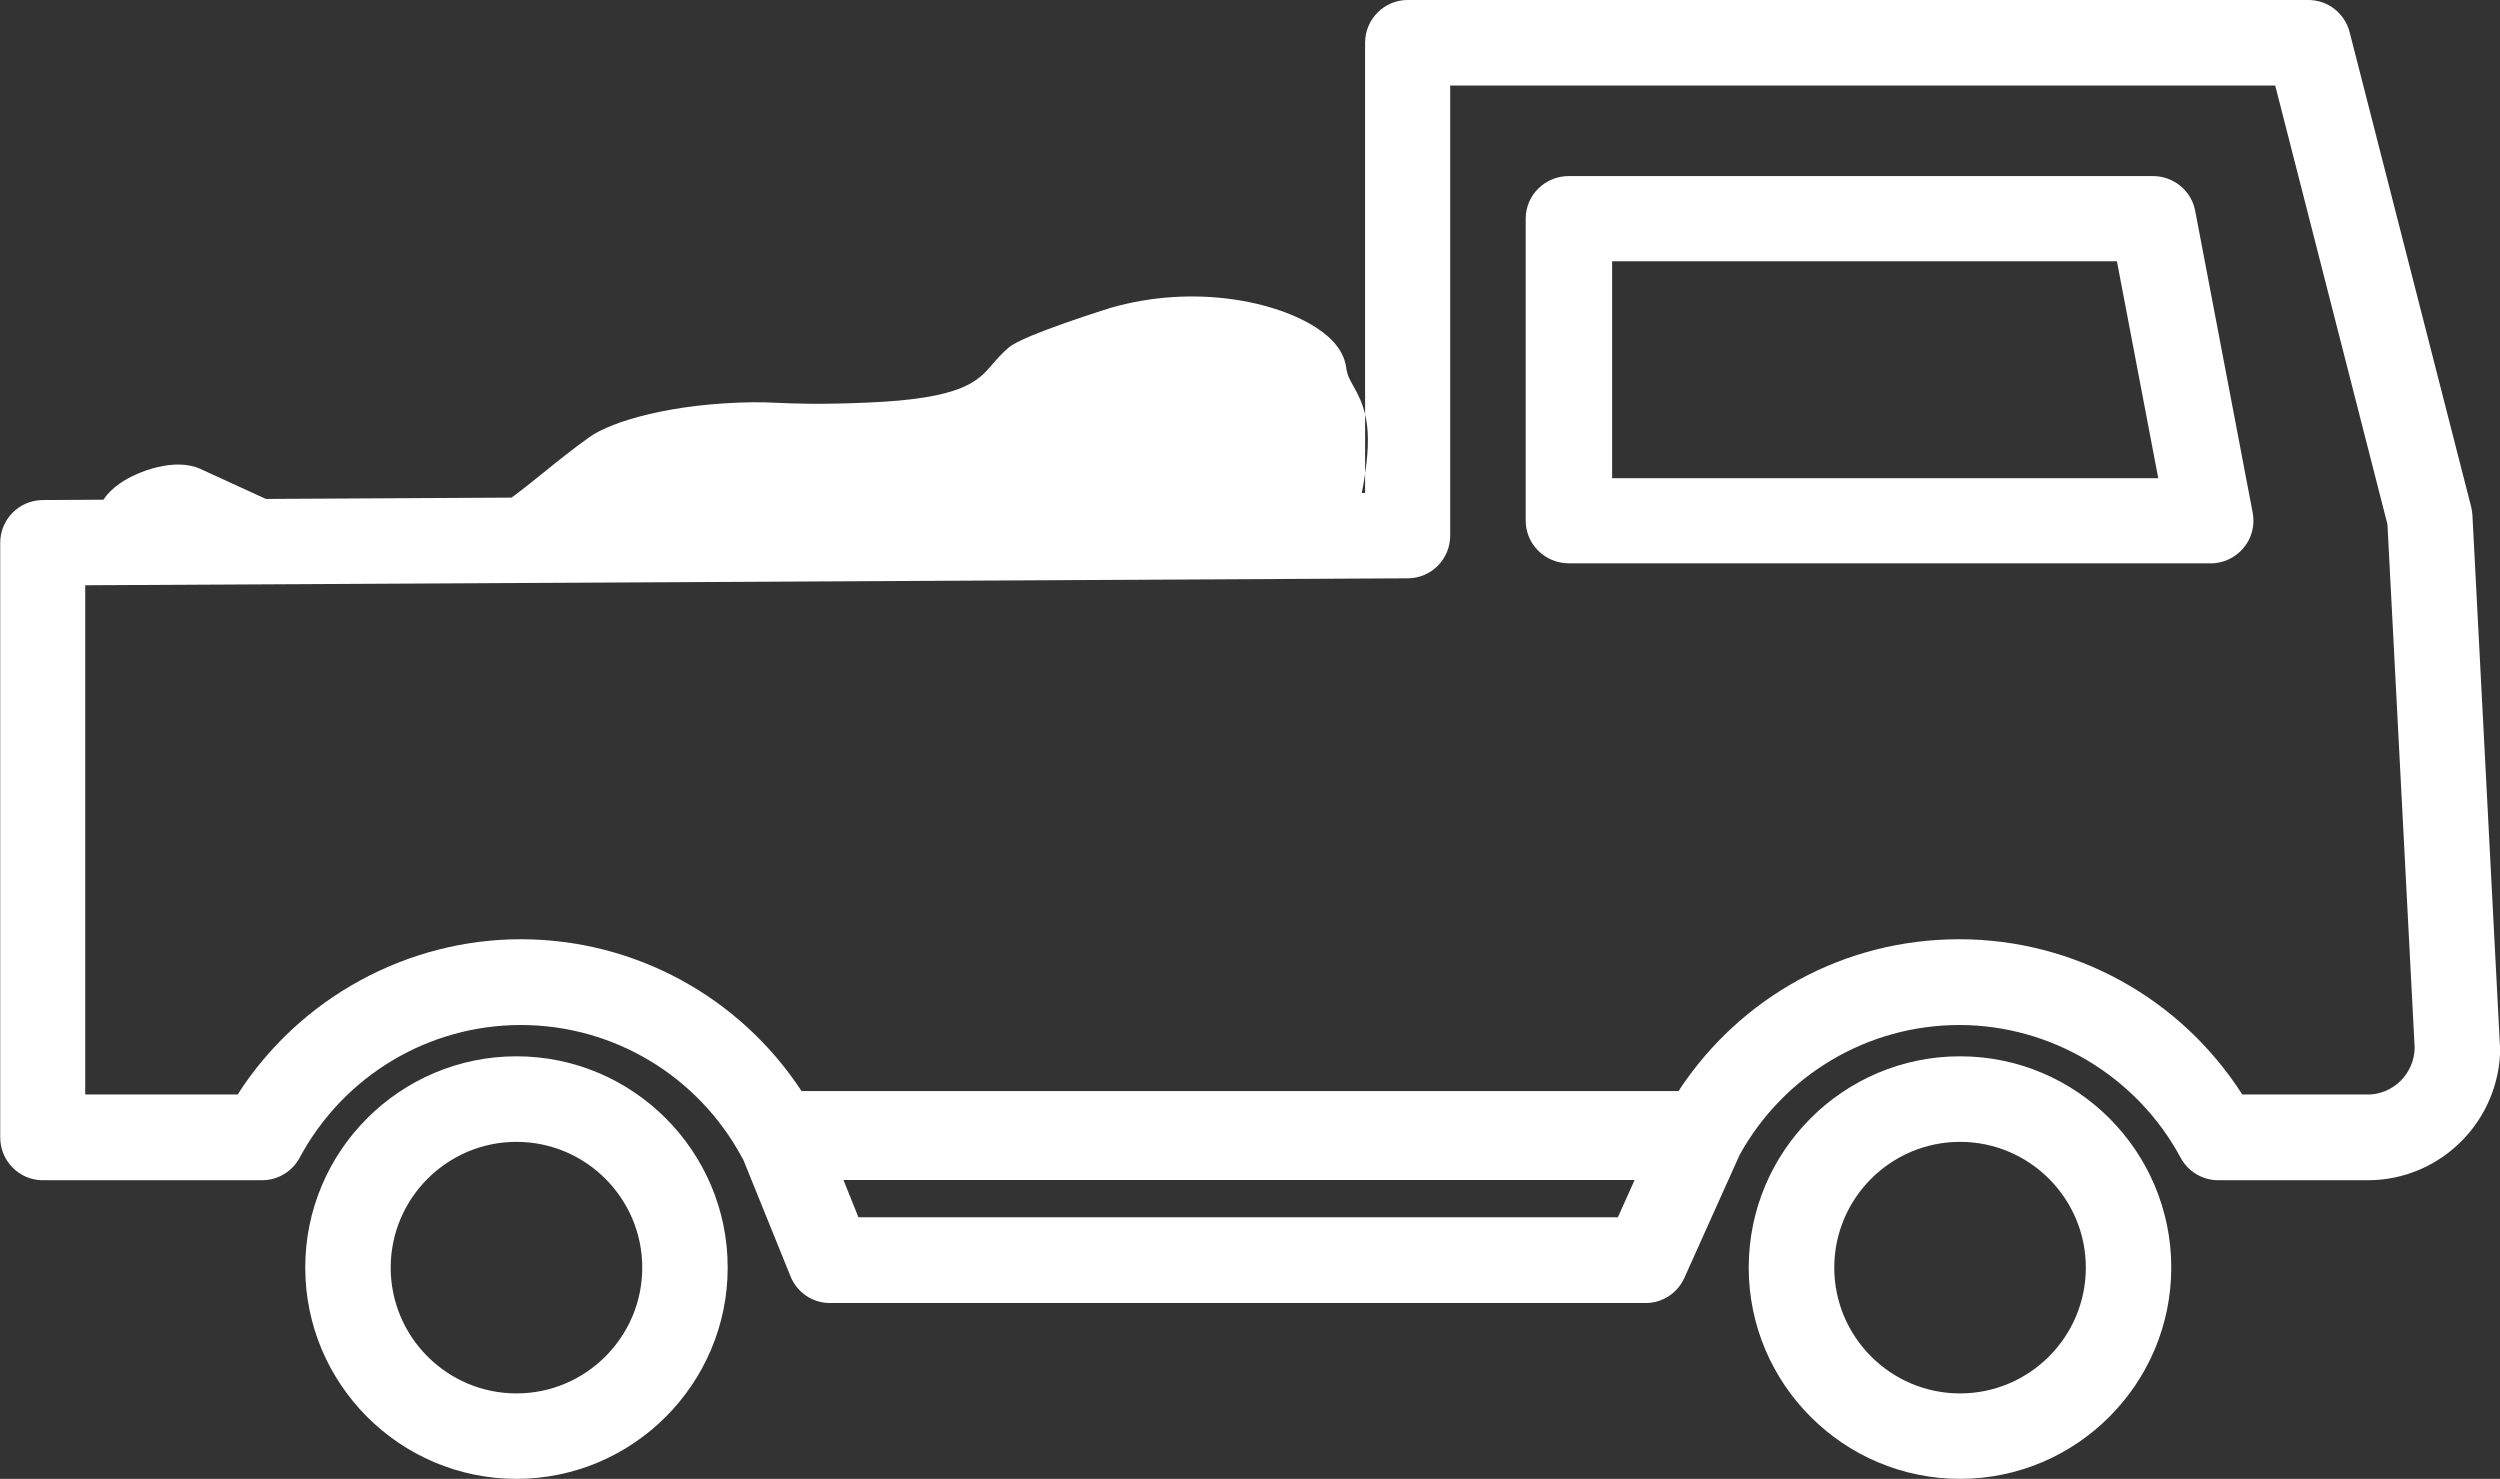 <svg xmlns="http://www.w3.org/2000/svg" id="Layer_2" data-name="Layer 2" viewBox="0 0 226.78 134.15"><rect x="0" y="0" width="226.78" height="134.15" fill="#333333" stroke="none"/><defs><style>      .cls-1 {        fill: #fff;        stroke-width: 0px;      }    </style></defs><g id="Laag_1" data-name="Laag 1"><path class="cls-1" d="M226.77,94.78l-2.49-48.01c-.01-.26-.05-.52-.11-.77l-11.03-43.08c-.44-1.72-1.98-2.92-3.74-2.92h-81.71c-2.13,0-3.86,1.74-3.86,3.88v33.7c.31,1.28.37,2.91,0,5.38v1.76h-.3c.12-.64.23-1.22.3-1.76v-5.38c-.24-1-.62-1.79-1.08-2.59-.33-.59-.54-.94-.64-1.68-.19-1.32-1.08-2.52-2.67-3.56-3.66-2.4-11.06-4-18.64-1.84-.08.03-7.91,2.45-9.28,3.6-.63.53-1.1,1.08-1.52,1.56-1.31,1.52-2.68,3.09-11.29,3.45-4.4.19-6.62.09-8.25.02-.76-.03-1.42-.06-2.11-.05-7.29.08-12.83,1.7-14.88,3.16-1.54,1.1-2.96,2.24-4.2,3.25-1.09.88-2.03,1.63-2.87,2.24l-22.28.12-5.96-2.73c-2.24-1.02-5.59.15-7.27,1.31-.7.49-1.18.99-1.51,1.49l-5.52.03c-2.13.02-3.84,1.75-3.84,3.88v53.94c0,2.14,1.73,3.88,3.86,3.88h19.9c1.42,0,2.73-.79,3.4-2.04,3.99-7.43,11.68-12.04,20.07-12.04s16.08,4.61,20.07,12.04c.04.07.07.13.11.19l4.28,10.57c.59,1.46,2,2.42,3.58,2.42h73.98c1.52,0,2.9-.89,3.52-2.28l5.02-11.17c4.03-7.27,11.64-11.77,19.93-11.77s16.08,4.61,20.07,12.04c.68,1.25,1.98,2.04,3.4,2.04h13.58c6.62,0,12.01-5.41,12.01-12.06,0-.07,0-.13,0-.2ZM146.76,110.42h-68.89l-1.36-3.38h71.77l-1.52,3.38ZM214.77,99.28h-11.37c-5.59-8.74-15.23-14.08-25.67-14.08s-19.85,5.21-25.47,13.77h-79.55c-5.62-8.56-15.15-13.77-25.47-13.77s-20.09,5.34-25.68,14.08H7.73v-46.19l119.98-.63c2.13-.01,3.84-1.74,3.84-3.88V7.76h74.84l10.18,39.8,2.47,47.51c-.05,2.33-1.95,4.22-4.28,4.22Z"></path><path class="cls-1" d="M46.85,134.15c-10.57,0-19.16-8.6-19.16-19.17s8.6-19.16,19.16-19.16,19.16,8.6,19.16,19.16-8.6,19.17-19.16,19.17ZM46.85,103.58c-6.29,0-11.41,5.12-11.41,11.41s5.12,11.41,11.41,11.41,11.41-5.12,11.41-11.41-5.12-11.41-11.41-11.41Z"></path><path class="cls-1" d="M177.8,134.15c-10.57,0-19.17-8.6-19.17-19.17s8.6-19.16,19.17-19.16,19.16,8.6,19.16,19.16-8.6,19.17-19.16,19.17ZM177.8,103.58c-6.29,0-11.41,5.12-11.41,11.41s5.12,11.41,11.41,11.41,11.41-5.12,11.41-11.41-5.12-11.41-11.41-11.41Z"></path><path class="cls-1" d="M200.5,51.1h-58.18c-2.16,0-3.92-1.73-3.92-3.86v-27.41c0-2.13,1.75-3.86,3.92-3.86h52.96c1.89,0,3.5,1.32,3.85,3.15l5.22,27.41c.21,1.13-.09,2.3-.84,3.18-.74.89-1.85,1.4-3.01,1.4ZM146.24,43.38h49.54l-3.75-19.68h-45.79v19.68Z"></path></g></svg>